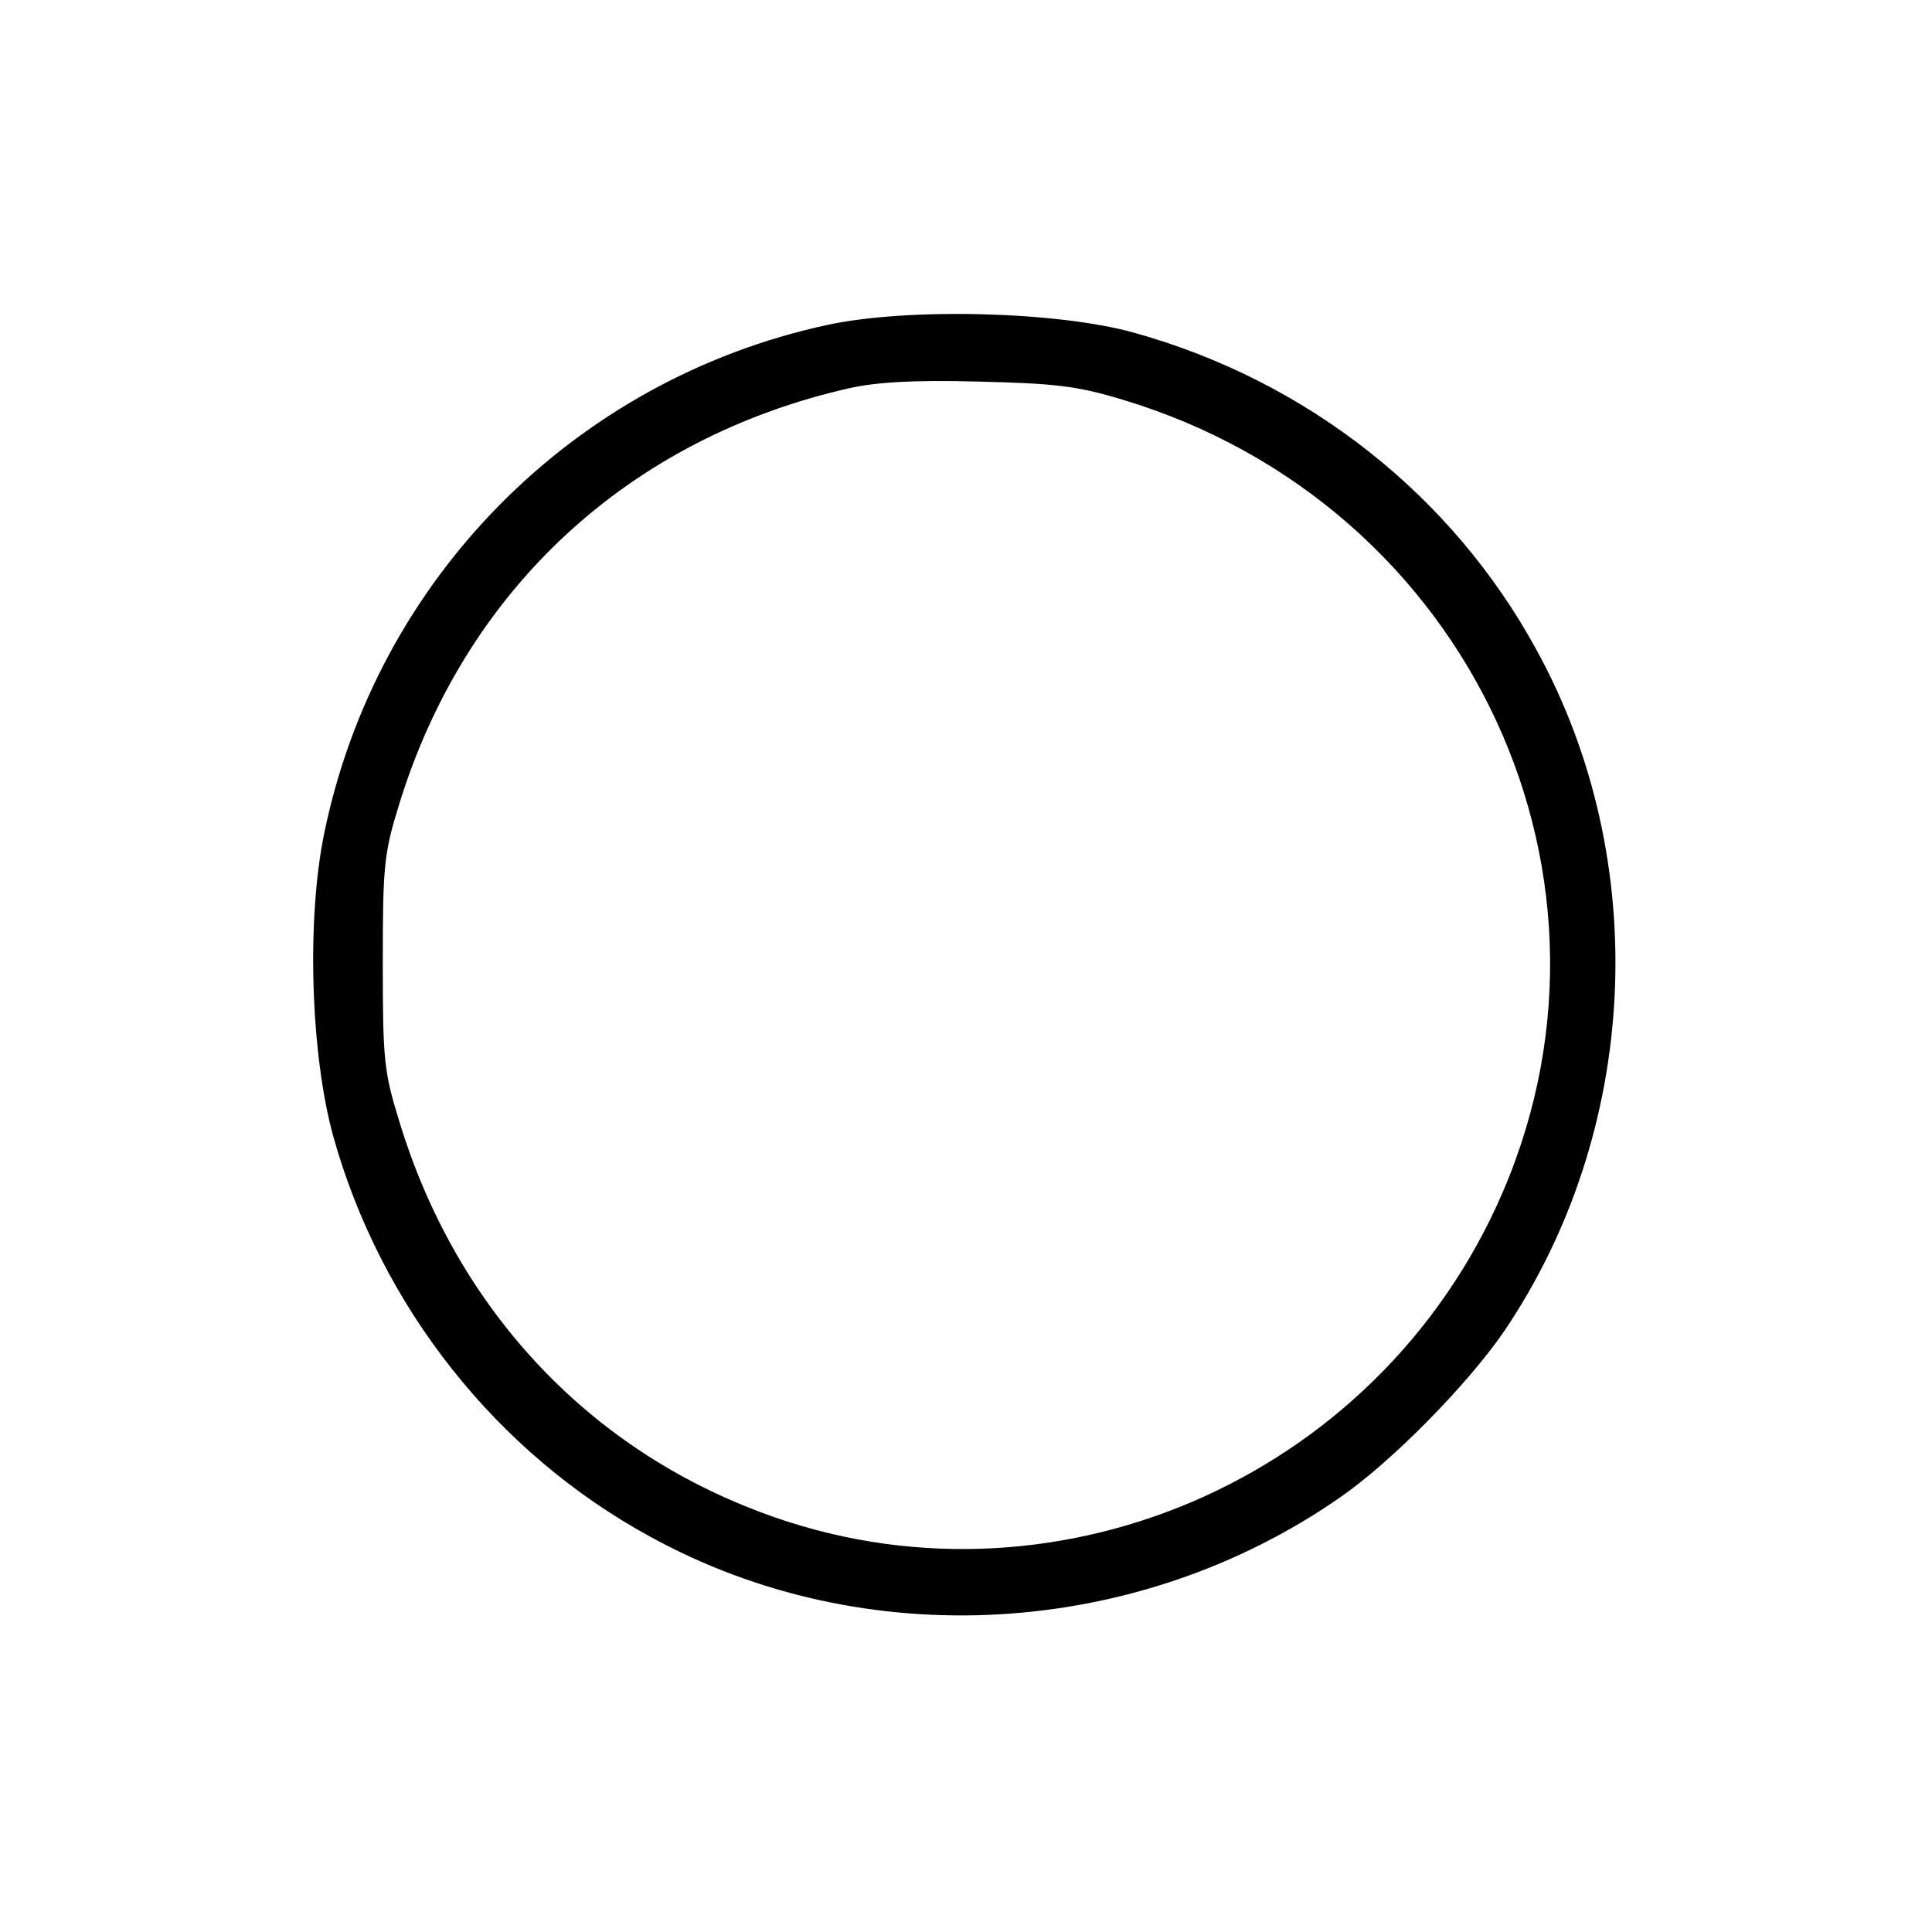 <?xml version="1.0" encoding="UTF-8" standalone="yes"?>
<svg version="1.0" xmlns="http://www.w3.org/2000/svg" width="100mm" height="100mm" viewBox="0 0 321 321" preserveAspectRatio="xMidYMid meet">
  <g transform="translate(0,321) scale(0.1,-0.1)" fill="#000000" stroke="none">
    <path d="M1374 2670 c-421 -91 -748 -422 -835 -843 -30 -144 -23 -369 15 -506
79 -282 271 -525 526 -664 356 -196 807 -170 1145 64 86 59 213 188 274 277
225 332 247 781 54 1132 -140 257 -381 447 -668 527 -128 36 -378 42 -511 13z
m491 -124 c579 -174 870 -802 621 -1341 -218 -471 -768 -692 -1244 -499 -280
112 -487 341 -578 639 -26 84 -28 102 -28 265 0 162 2 182 27 263 110 358 382
609 748 692 45 10 108 14 214 11 127 -3 164 -7 240 -30z"/>
  </g>
</svg>